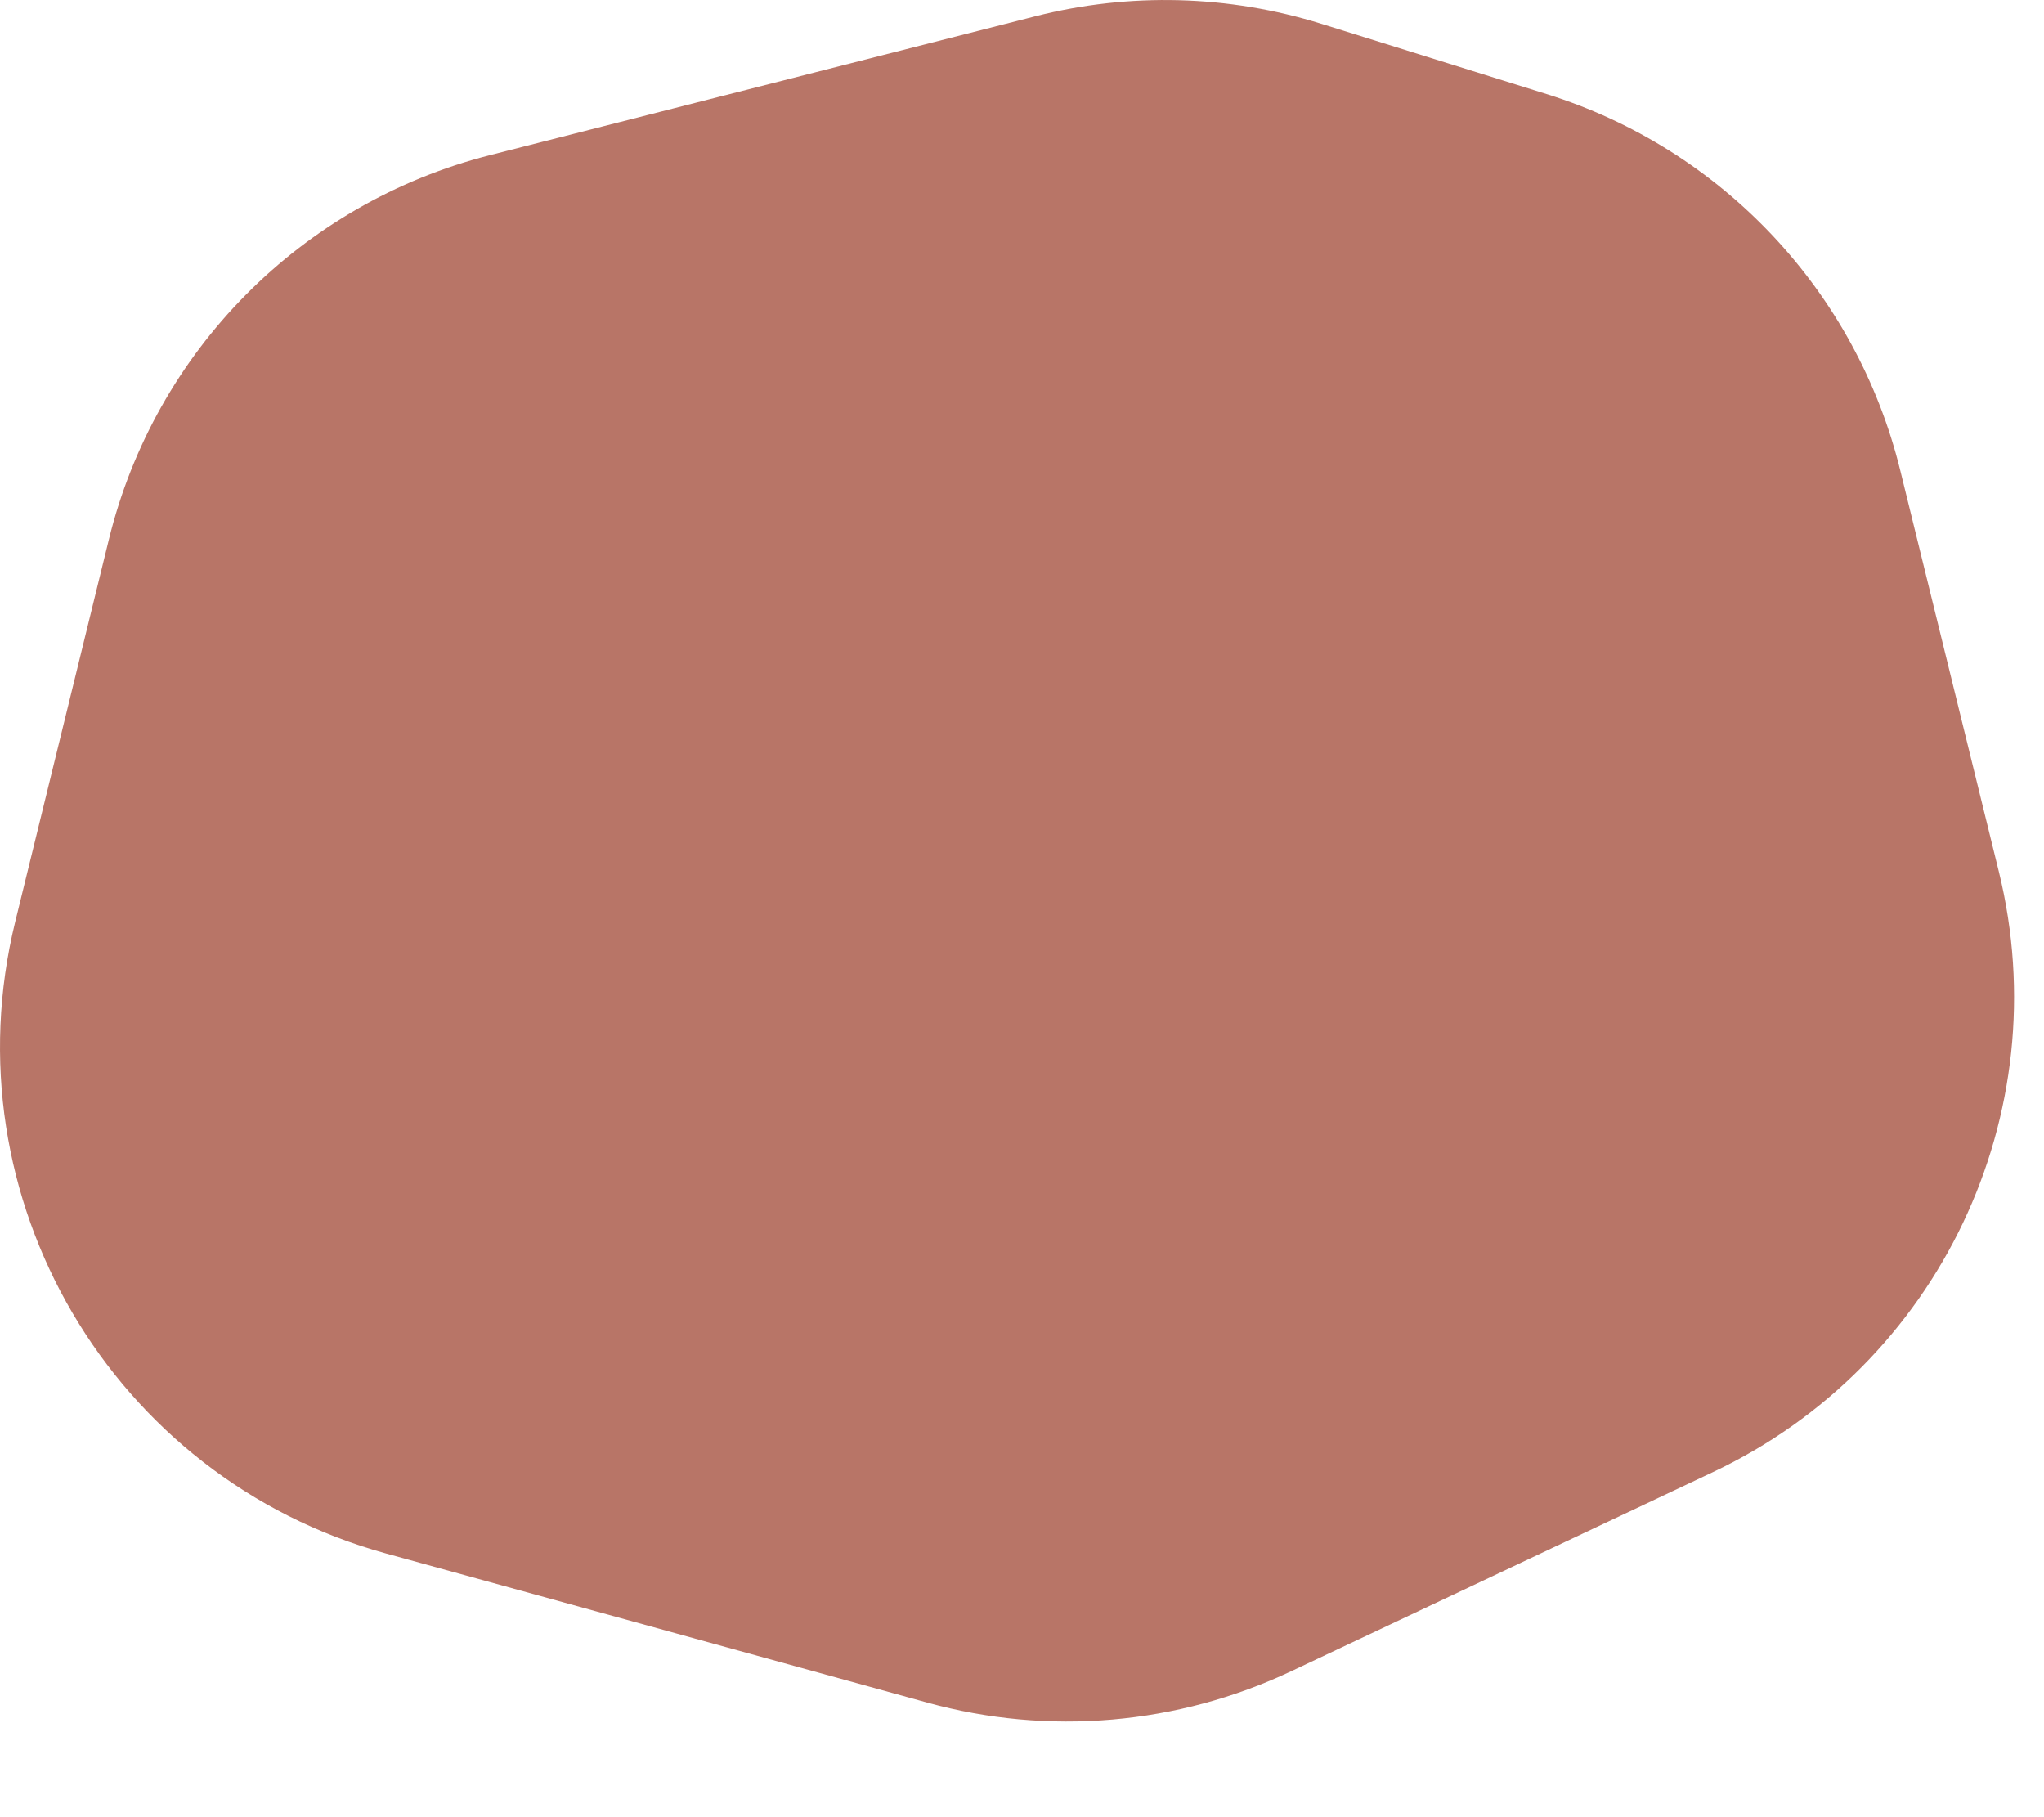 <?xml version="1.0" encoding="utf-8"?>
<svg xmlns="http://www.w3.org/2000/svg" fill="none" height="100%" overflow="visible" preserveAspectRatio="none" style="display: block;" viewBox="0 0 18 16" width="100%">
<path d="M0.959 4.749C1.366 3.089 2.655 1.789 4.311 1.367L9.118 0.143C9.948 -0.068 10.82 -0.045 11.638 0.21L13.619 0.828C15.165 1.311 16.347 2.567 16.734 4.141L17.602 7.673C18.128 9.811 17.075 12.022 15.084 12.962L11.37 14.715C10.369 15.187 9.233 15.285 8.166 14.991L3.399 13.678C0.985 13.013 -0.462 10.548 0.134 8.116L0.959 4.749Z" fill="#B87567" id="Vector"/>
</svg>